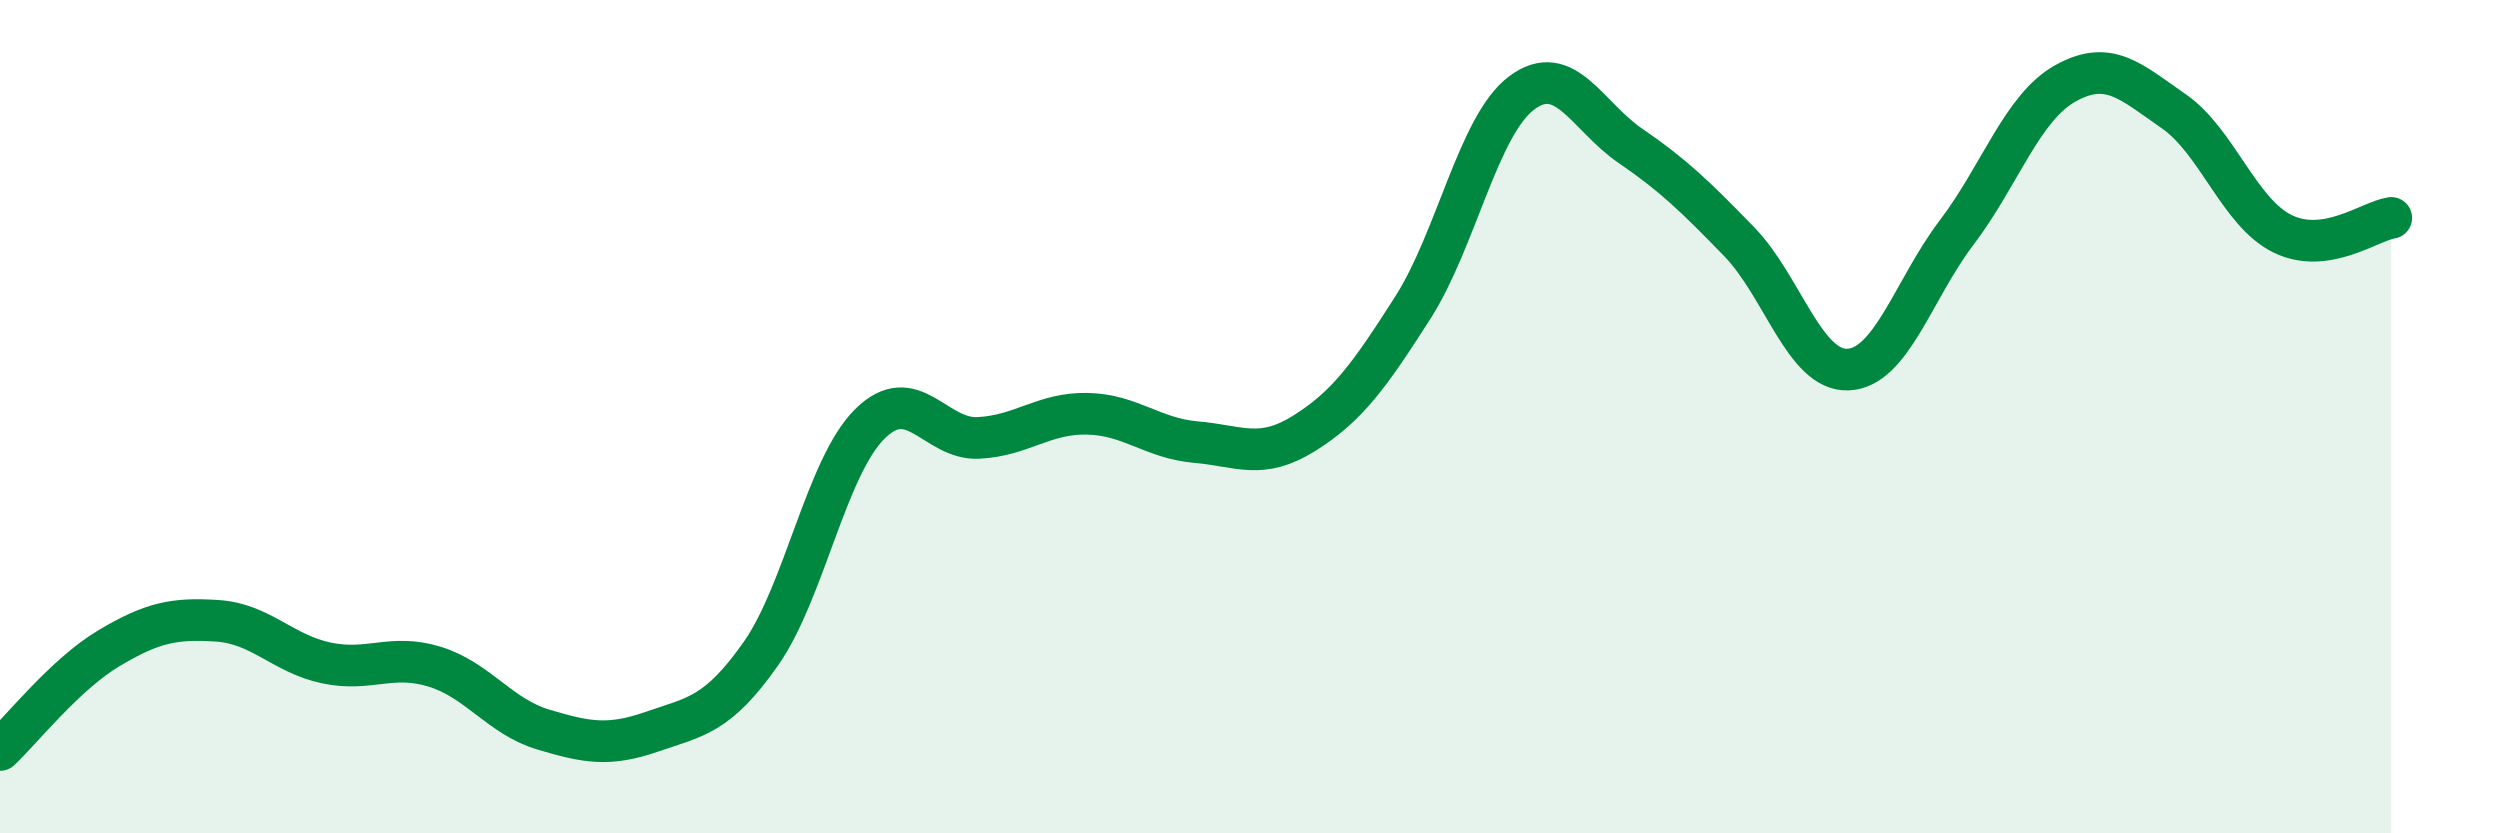 
    <svg width="60" height="20" viewBox="0 0 60 20" xmlns="http://www.w3.org/2000/svg">
      <path
        d="M 0,18 C 0.52,17.51 1.57,16.18 2.61,15.56 C 3.65,14.94 4.18,14.83 5.22,14.9 C 6.26,14.97 6.79,15.69 7.83,15.91 C 8.87,16.13 9.39,15.68 10.43,16 C 11.47,16.32 12,17.2 13.04,17.51 C 14.08,17.82 14.61,17.92 15.65,17.56 C 16.69,17.2 17.22,17.17 18.26,15.69 C 19.3,14.21 19.83,11.22 20.87,10.18 C 21.91,9.14 22.44,10.56 23.48,10.51 C 24.52,10.46 25.05,9.91 26.09,9.93 C 27.13,9.95 27.66,10.52 28.7,10.61 C 29.74,10.7 30.26,11.05 31.3,10.4 C 32.34,9.75 32.87,9.01 33.91,7.38 C 34.95,5.75 35.48,3.01 36.52,2.23 C 37.56,1.45 38.09,2.79 39.13,3.5 C 40.17,4.21 40.7,4.73 41.74,5.8 C 42.78,6.87 43.31,8.91 44.35,8.87 C 45.39,8.83 45.92,6.95 46.96,5.58 C 48,4.21 48.53,2.58 49.57,2 C 50.61,1.42 51.13,1.95 52.17,2.67 C 53.21,3.39 53.74,5.1 54.78,5.61 C 55.82,6.12 56.87,5.31 57.39,5.23L57.39 20L0 20Z"
        fill="#008740"
        opacity="0.1"
        stroke-linecap="round"
        stroke-linejoin="round"
      />
      <path
        d="M 0,18 C 0.52,17.51 1.57,16.18 2.61,15.56 C 3.65,14.94 4.18,14.83 5.22,14.9 C 6.26,14.97 6.79,15.69 7.83,15.91 C 8.87,16.13 9.39,15.68 10.43,16 C 11.47,16.32 12,17.2 13.04,17.51 C 14.08,17.82 14.61,17.92 15.65,17.56 C 16.69,17.2 17.22,17.17 18.26,15.69 C 19.3,14.21 19.83,11.22 20.87,10.18 C 21.91,9.14 22.44,10.56 23.48,10.51 C 24.52,10.46 25.05,9.91 26.09,9.93 C 27.13,9.95 27.66,10.52 28.7,10.61 C 29.74,10.7 30.26,11.05 31.3,10.4 C 32.34,9.75 32.87,9.01 33.91,7.38 C 34.95,5.75 35.48,3.01 36.52,2.23 C 37.56,1.45 38.09,2.79 39.13,3.5 C 40.17,4.21 40.7,4.73 41.74,5.8 C 42.78,6.87 43.31,8.91 44.35,8.87 C 45.39,8.83 45.92,6.95 46.96,5.58 C 48,4.21 48.53,2.58 49.57,2 C 50.61,1.42 51.13,1.95 52.17,2.67 C 53.21,3.39 53.74,5.1 54.78,5.61 C 55.82,6.12 56.87,5.31 57.39,5.23"
        stroke="#008740"
        stroke-width="1"
        fill="none"
        stroke-linecap="round"
        stroke-linejoin="round"
      />
    </svg>
  